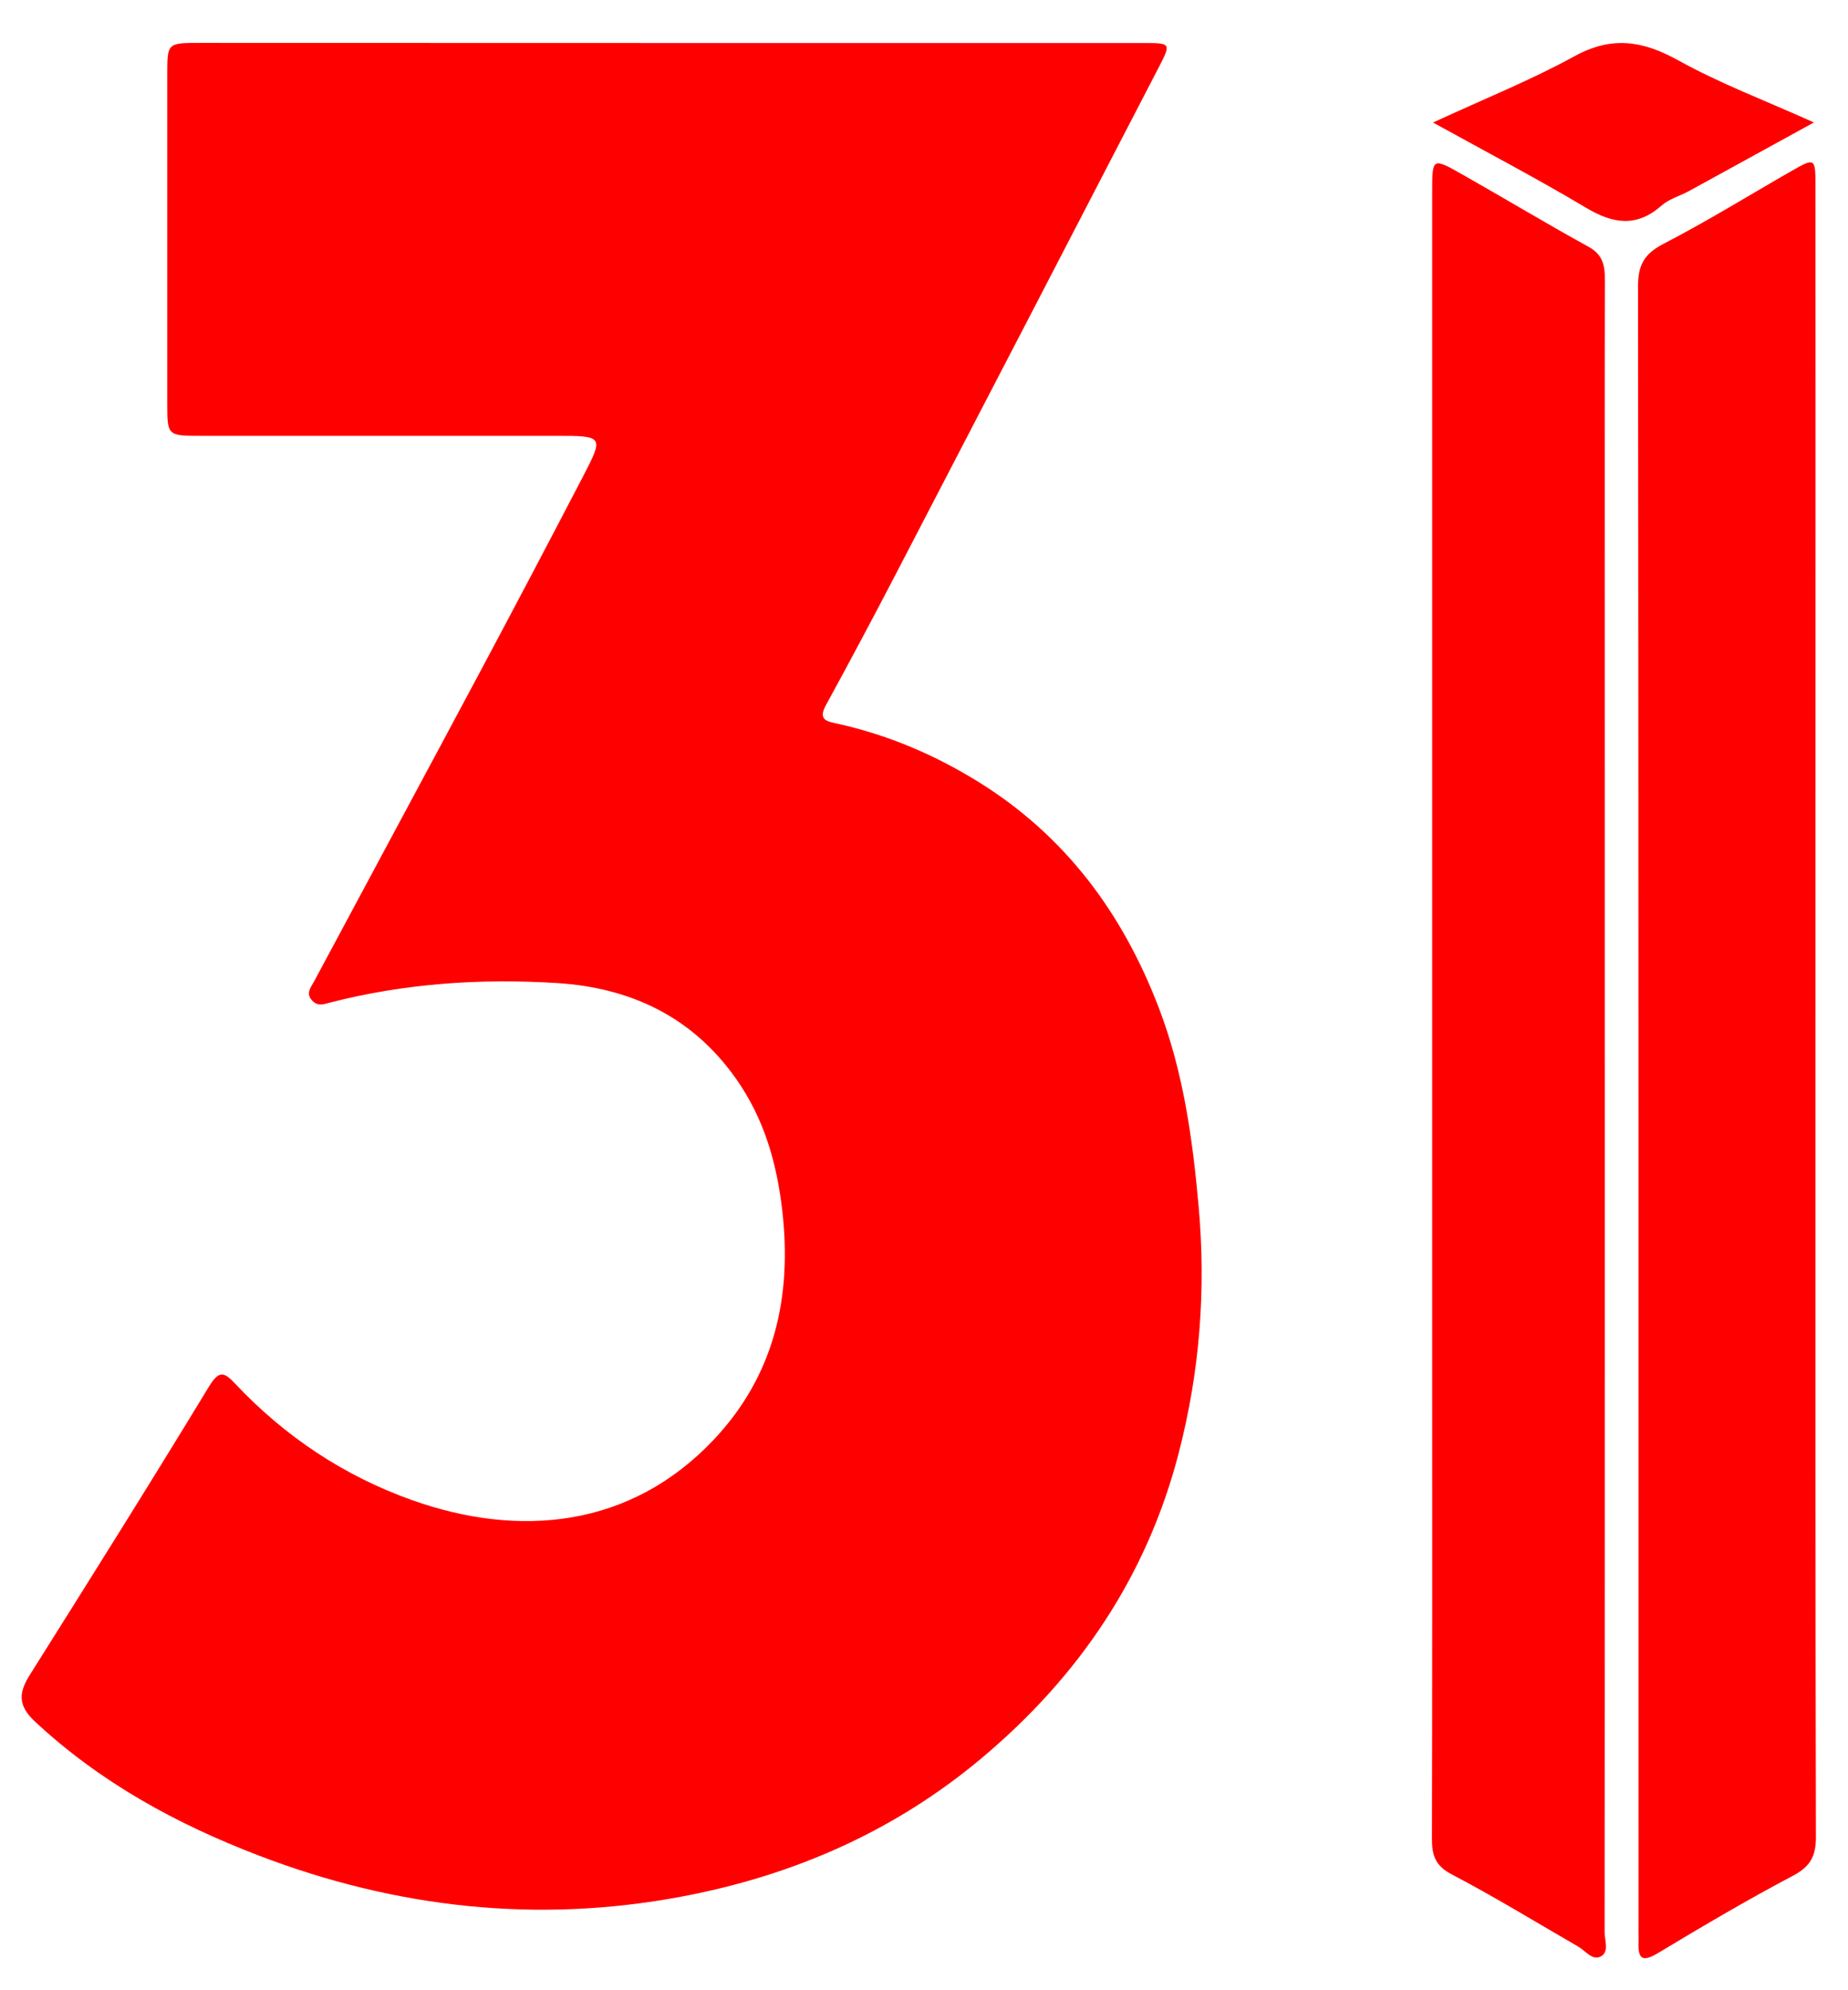 <?xml version="1.0" encoding="utf-8"?>
<!-- Generator: Adobe Illustrator 24.3.0, SVG Export Plug-In . SVG Version: 6.00 Build 0)  -->
<svg version="1.1" id="Layer_1" xmlns="http://www.w3.org/2000/svg" xmlns:xlink="http://www.w3.org/1999/xlink" x="0px" y="0px"
	 viewBox="0 0 347.23 373.79" style="enable-background:new 0 0 347.23 373.79;" xml:space="preserve">
<g>
	<path style="fill:#FF0000;" d="M125.82,8.08c29.71,0,59.42,0,89.12,0c5.05,0,5.12,0.06,2.84,4.46
		c-16.41,31.67-32.84,63.33-49.3,94.97c-4.35,8.37-8.79,16.7-13.32,24.98c-1.5,2.75,0.28,3.02,2.13,3.42
		c9.44,2.08,18.2,5.79,26.43,10.87c16.47,10.17,27.27,24.8,34.08,42.68c4.56,11.98,6.28,24.42,7.42,37.15
		c1.4,15.7,0.2,31.02-3.71,46.16c-5.99,23.23-18.77,42.11-37.1,57.47c-16.49,13.82-35.55,22.08-56.42,25.99
		c-27.06,5.08-53.56,2.14-79.28-7.69c-15.5-5.93-29.84-13.74-42.11-25.17c-3.29-3.06-3.11-5.44-0.98-8.82
		c11.31-17.98,22.62-35.97,33.64-54.12c1.99-3.28,2.97-2.62,5.03-0.44c9.3,9.86,20.4,17.23,33.1,21.75
		c20.13,7.17,41.06,5.26,56.73-11.35c11.42-12.11,14.74-26.86,12.85-43.14c-1.04-8.92-3.42-17.19-8.67-24.64
		c-8.23-11.67-19.84-17.1-33.6-17.97c-14.37-0.91-28.69,0.06-42.72,3.67c-1.2,0.31-2.22,0.75-3.28-0.34
		c-1.35-1.39-0.28-2.52,0.31-3.63c10.46-19.54,20.99-39.05,31.43-58.6c6.42-12.03,12.78-24.09,19.07-36.18
		c3.99-7.66,3.91-7.7-5.07-7.7c-22.21,0-44.41,0-66.62,0c-6.39,0-6.39,0-6.39-6.17c0-20.56,0-41.12,0-61.68c0-5.95,0-5.95,6.17-5.95
		C67,8.08,96.41,8.08,125.82,8.08z"/>
	<g>
		<path style="fill:#FF0000;" d="M341.12,190.16c0,51.62-0.04,103.25,0.08,154.87c0.01,3.63-1.07,5.56-4.35,7.29
			c-8.6,4.53-16.98,9.49-25.32,14.5c-2.82,1.69-3.77,1.23-3.66-1.95c0.03-0.75,0-1.5,0-2.25c0-102.95,0.02-205.89-0.09-308.84
			c0-4.01,1.15-6.1,4.76-7.97c8.23-4.26,16.14-9.15,24.19-13.76c4.27-2.44,4.39-2.36,4.39,2.79c0.01,15.01,0.01,30.01,0.01,45.02
			C341.12,116.63,341.12,153.4,341.12,190.16z"/>
		<path style="fill:#FF0000;" d="M301.54,208.01c0,51.63,0.01,103.26-0.04,154.89c0,1.55,0.9,3.71-0.72,4.56
			c-1.58,0.83-2.88-1.07-4.27-1.87c-7.91-4.56-15.7-9.34-23.78-13.57c-3.14-1.65-3.69-3.67-3.68-6.79
			c0.08-29.12,0.05-58.23,0.05-87.35c0-73.99,0-147.98,0-221.97c0-6.26,0.04-6.33,5.61-3.17c7.95,4.5,15.77,9.21,23.77,13.61
			c2.75,1.51,3.09,3.62,3.08,6.34c-0.06,24.61-0.03,49.23-0.03,73.84C301.54,153.68,301.54,180.84,301.54,208.01z"/>
		<path style="fill:#FF0000;" d="M269.26,23.01c9.57-4.42,18.34-7.93,26.56-12.44c7.01-3.85,12.82-2.95,19.52,0.77
			c7.88,4.37,16.4,7.57,25.49,11.66c-8.38,4.6-15.92,8.75-23.47,12.88c-1.71,0.93-3.73,1.47-5.15,2.72
			c-4.72,4.16-9.14,3.44-14.22,0.41C288.91,33.59,279.53,28.69,269.26,23.01z"/>
	</g>
</g>
</svg>
